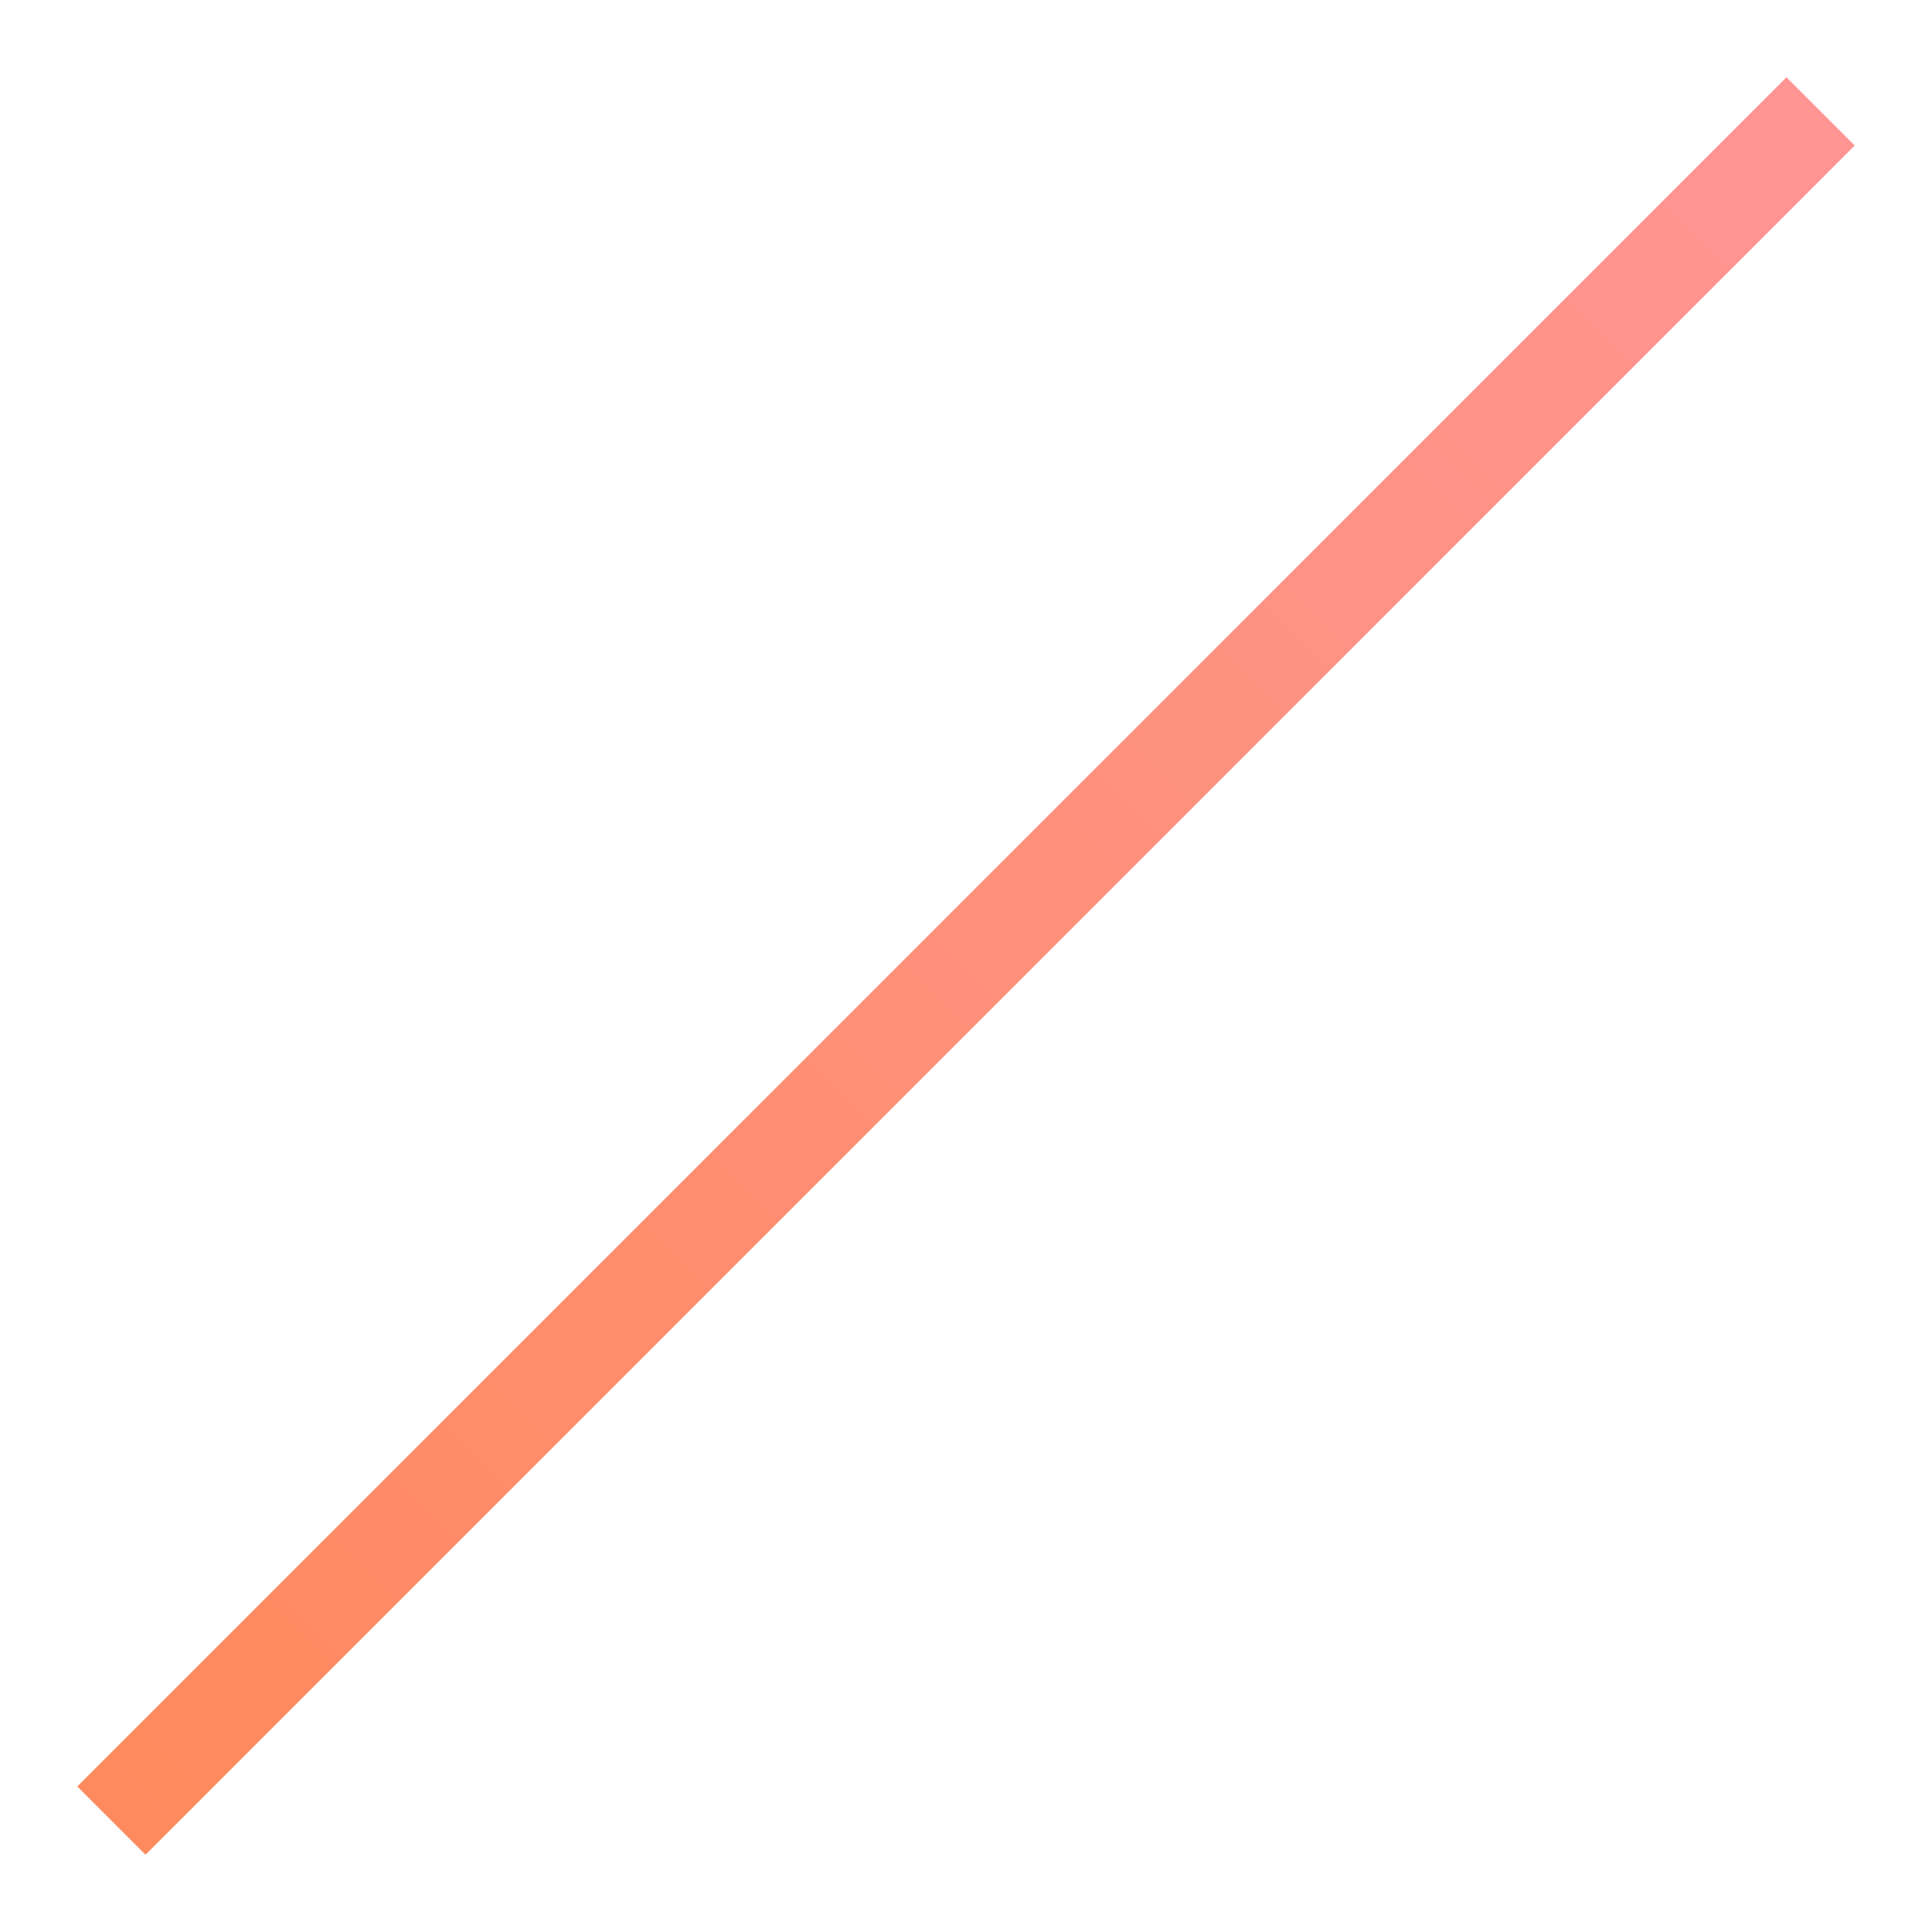 <svg xmlns="http://www.w3.org/2000/svg" width="200" height="200" viewBox="0 0 200 200">
    <defs>
        <linearGradient id="a" x1="100%" x2="0%" y1="0%" y2="100%">
            <stop offset="0%" stop-color="#FF9595"/>
            <stop offset="100%" stop-color="#FF8A5C"/>
        </linearGradient>
    </defs>
    <path fill="url(#a)" fill-rule="nonzero" d="M184.934 8L8 184.934 15.066 192 192 15.066z"/>
</svg>
